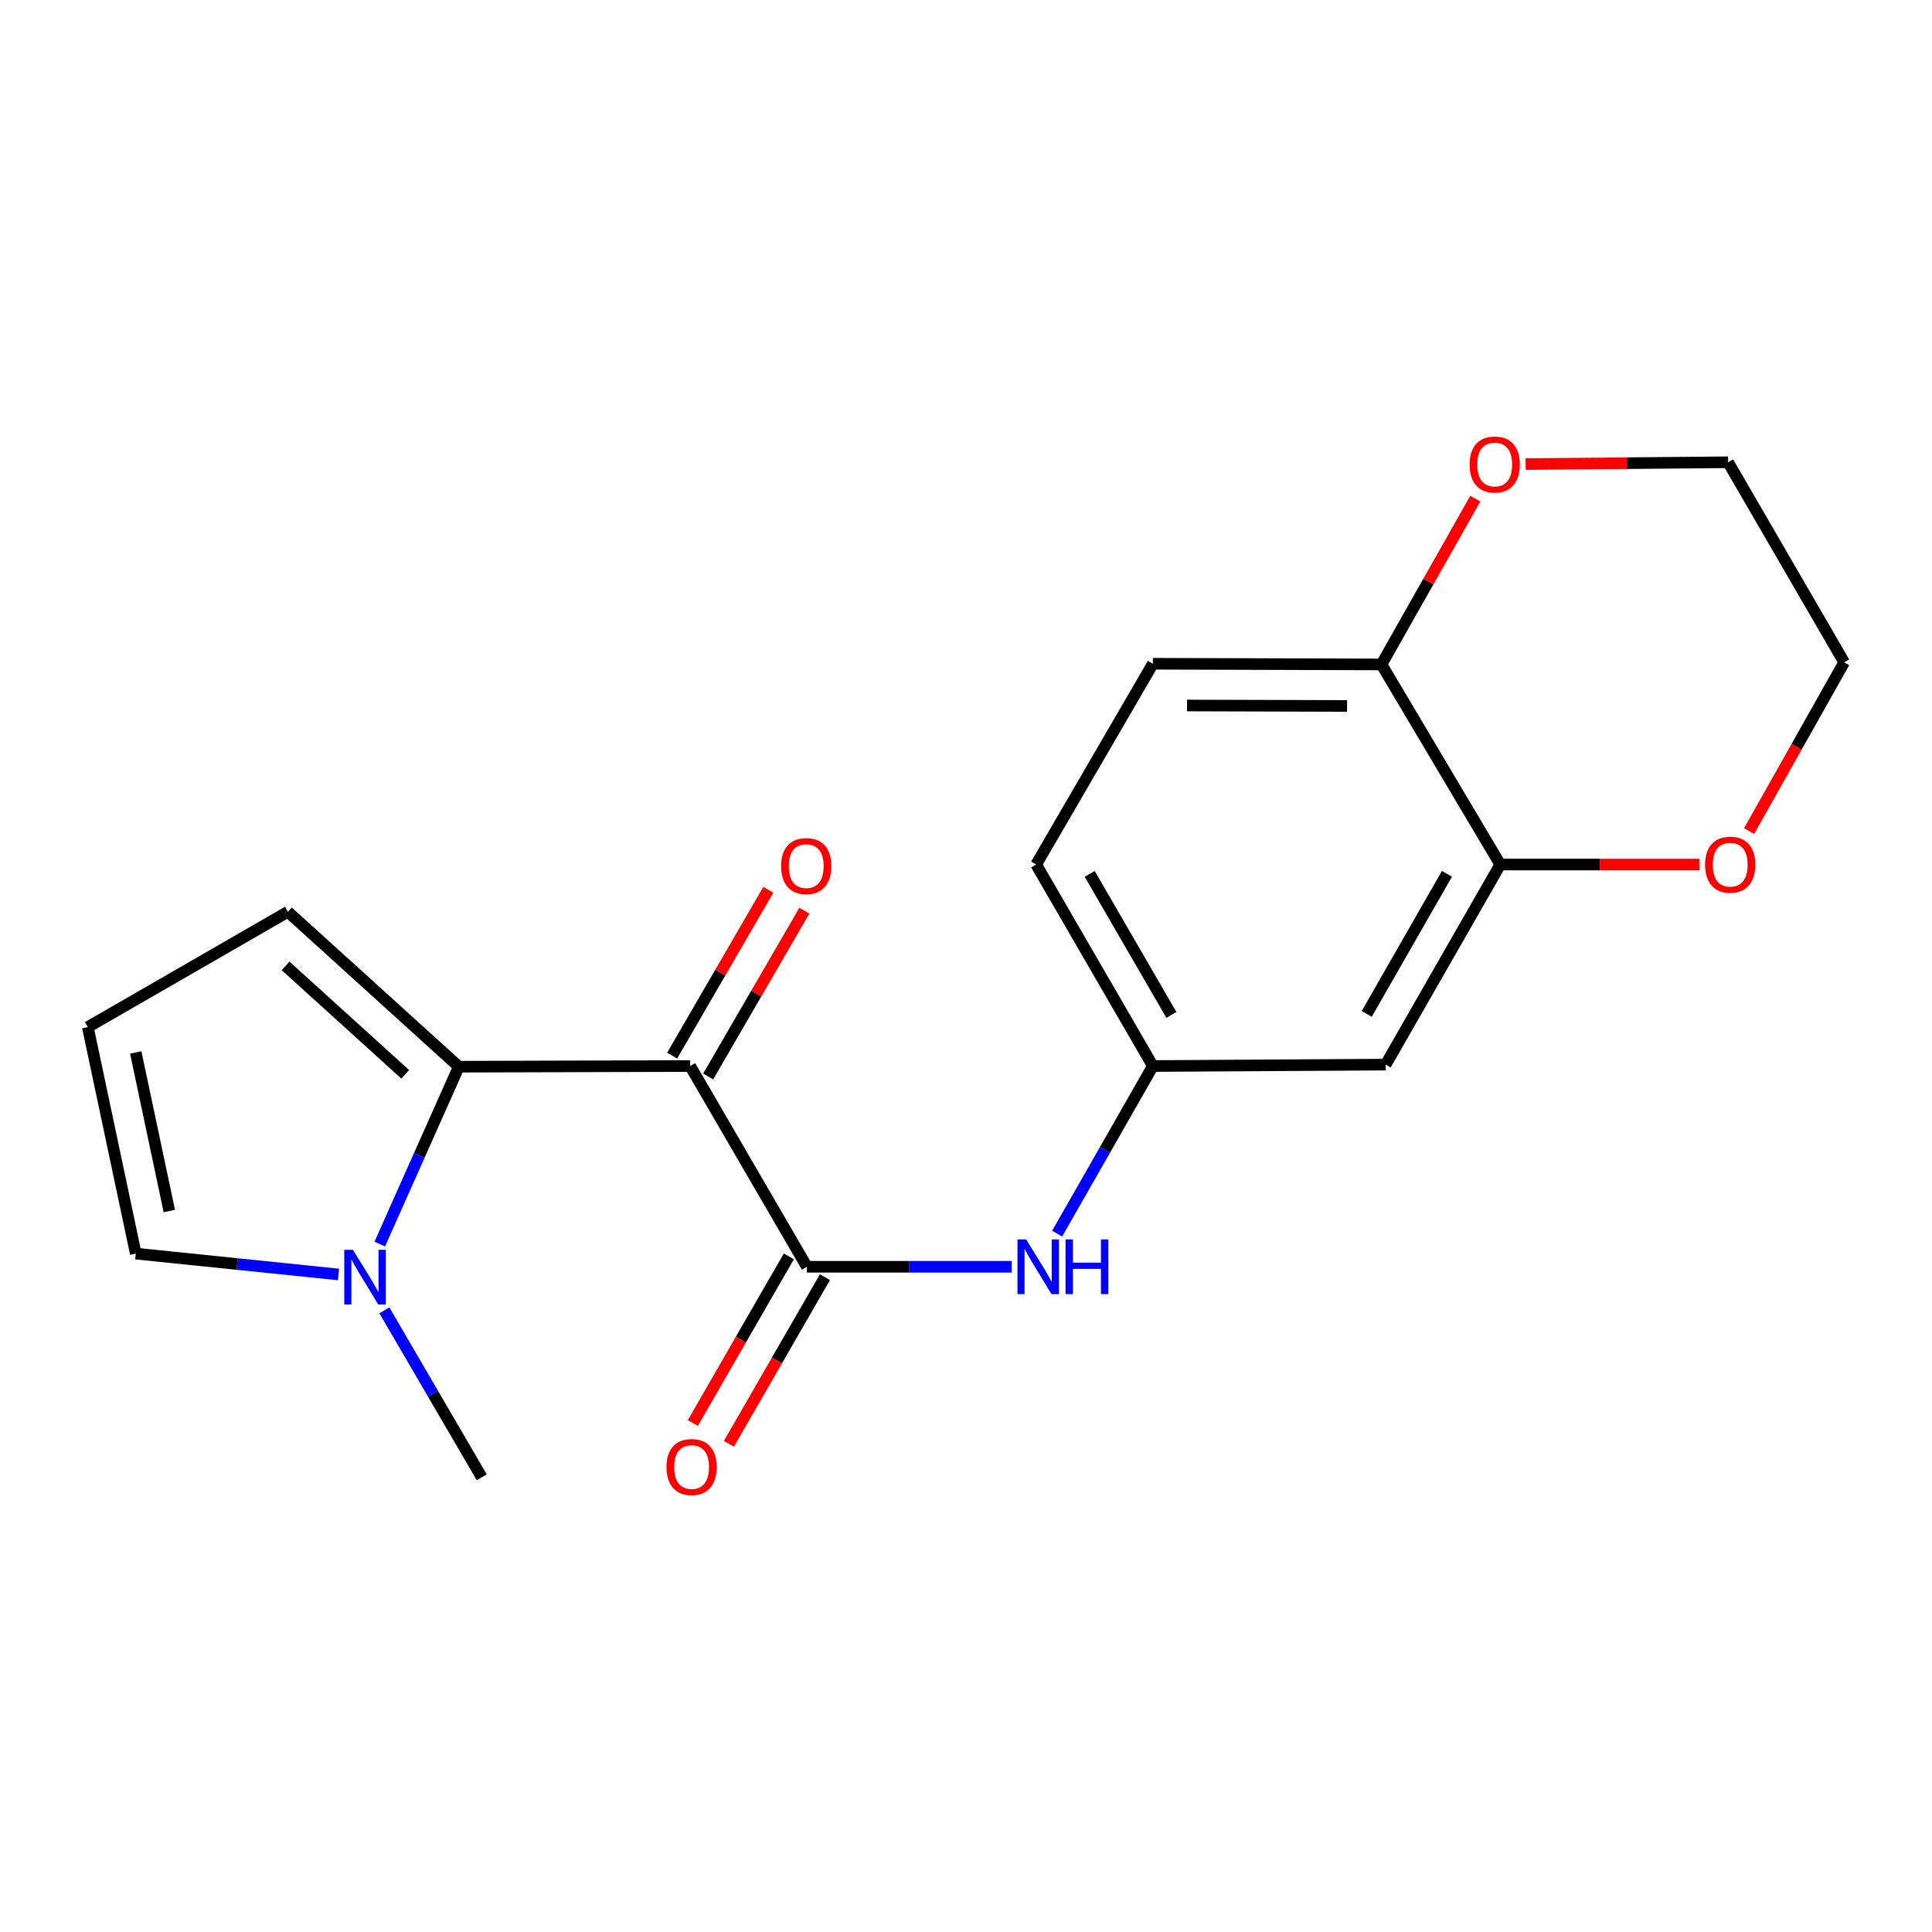 <?xml version='1.0' encoding='iso-8859-1'?>
<svg version='1.1' baseProfile='full'
              xmlns='http://www.w3.org/2000/svg'
                      xmlns:rdkit='http://www.rdkit.org/xml'
                      xmlns:xlink='http://www.w3.org/1999/xlink'
                  xml:space='preserve'
width='1000px' height='1000px' viewBox='0 0 1000 1000'>
<!-- END OF HEADER -->
<rect style='opacity:1.0;fill:#FFFFFF;stroke:none' width='1000' height='1000' x='0' y='0'> </rect>
<path class='bond-0' d='M 357.229,551.776 L 237.484,552.124' style='fill:none;fill-rule:evenodd;stroke:#000000;stroke-width:6px;stroke-linecap:butt;stroke-linejoin:miter;stroke-opacity:1' />
<path class='bond-1' d='M 357.229,551.776 L 417.647,655.681' style='fill:none;fill-rule:evenodd;stroke:#000000;stroke-width:6px;stroke-linecap:butt;stroke-linejoin:miter;stroke-opacity:1' />
<path class='bond-8' d='M 366.551,557.183 L 391.438,514.275' style='fill:none;fill-rule:evenodd;stroke:#000000;stroke-width:6px;stroke-linecap:butt;stroke-linejoin:miter;stroke-opacity:1' />
<path class='bond-8' d='M 391.438,514.275 L 416.325,471.366' style='fill:none;fill-rule:evenodd;stroke:#FF0000;stroke-width:6px;stroke-linecap:butt;stroke-linejoin:miter;stroke-opacity:1' />
<path class='bond-8' d='M 347.908,546.37 L 372.795,503.462' style='fill:none;fill-rule:evenodd;stroke:#000000;stroke-width:6px;stroke-linecap:butt;stroke-linejoin:miter;stroke-opacity:1' />
<path class='bond-8' d='M 372.795,503.462 L 397.681,460.553' style='fill:none;fill-rule:evenodd;stroke:#FF0000;stroke-width:6px;stroke-linecap:butt;stroke-linejoin:miter;stroke-opacity:1' />
<path class='bond-2' d='M 237.484,552.124 L 217.027,598.026' style='fill:none;fill-rule:evenodd;stroke:#000000;stroke-width:6px;stroke-linecap:butt;stroke-linejoin:miter;stroke-opacity:1' />
<path class='bond-2' d='M 217.027,598.026 L 196.571,643.928' style='fill:none;fill-rule:evenodd;stroke:#0000FF;stroke-width:6px;stroke-linecap:butt;stroke-linejoin:miter;stroke-opacity:1' />
<path class='bond-6' d='M 237.484,552.124 L 149.024,471.938' style='fill:none;fill-rule:evenodd;stroke:#000000;stroke-width:6px;stroke-linecap:butt;stroke-linejoin:miter;stroke-opacity:1' />
<path class='bond-6' d='M 209.74,556.064 L 147.819,499.934' style='fill:none;fill-rule:evenodd;stroke:#000000;stroke-width:6px;stroke-linecap:butt;stroke-linejoin:miter;stroke-opacity:1' />
<path class='bond-3' d='M 417.647,655.681 L 470.647,655.681' style='fill:none;fill-rule:evenodd;stroke:#000000;stroke-width:6px;stroke-linecap:butt;stroke-linejoin:miter;stroke-opacity:1' />
<path class='bond-3' d='M 470.647,655.681 L 523.648,655.681' style='fill:none;fill-rule:evenodd;stroke:#0000FF;stroke-width:6px;stroke-linecap:butt;stroke-linejoin:miter;stroke-opacity:1' />
<path class='bond-12' d='M 408.311,650.301 L 383.454,693.431' style='fill:none;fill-rule:evenodd;stroke:#000000;stroke-width:6px;stroke-linecap:butt;stroke-linejoin:miter;stroke-opacity:1' />
<path class='bond-12' d='M 383.454,693.431 L 358.598,736.562' style='fill:none;fill-rule:evenodd;stroke:#FF0000;stroke-width:6px;stroke-linecap:butt;stroke-linejoin:miter;stroke-opacity:1' />
<path class='bond-12' d='M 426.984,661.062 L 402.127,704.193' style='fill:none;fill-rule:evenodd;stroke:#000000;stroke-width:6px;stroke-linecap:butt;stroke-linejoin:miter;stroke-opacity:1' />
<path class='bond-12' d='M 402.127,704.193 L 377.271,747.323' style='fill:none;fill-rule:evenodd;stroke:#FF0000;stroke-width:6px;stroke-linecap:butt;stroke-linejoin:miter;stroke-opacity:1' />
<path class='bond-10' d='M 175.21,659.658 L 122.742,654.264' style='fill:none;fill-rule:evenodd;stroke:#0000FF;stroke-width:6px;stroke-linecap:butt;stroke-linejoin:miter;stroke-opacity:1' />
<path class='bond-10' d='M 122.742,654.264 L 70.275,648.869' style='fill:none;fill-rule:evenodd;stroke:#000000;stroke-width:6px;stroke-linecap:butt;stroke-linejoin:miter;stroke-opacity:1' />
<path class='bond-17' d='M 198.94,678.227 L 224.145,721.433' style='fill:none;fill-rule:evenodd;stroke:#0000FF;stroke-width:6px;stroke-linecap:butt;stroke-linejoin:miter;stroke-opacity:1' />
<path class='bond-17' d='M 224.145,721.433 L 249.349,764.639' style='fill:none;fill-rule:evenodd;stroke:#000000;stroke-width:6px;stroke-linecap:butt;stroke-linejoin:miter;stroke-opacity:1' />
<path class='bond-9' d='M 547.176,638.53 L 571.949,595.153' style='fill:none;fill-rule:evenodd;stroke:#0000FF;stroke-width:6px;stroke-linecap:butt;stroke-linejoin:miter;stroke-opacity:1' />
<path class='bond-9' d='M 571.949,595.153 L 596.721,551.776' style='fill:none;fill-rule:evenodd;stroke:#000000;stroke-width:6px;stroke-linecap:butt;stroke-linejoin:miter;stroke-opacity:1' />
<path class='bond-4' d='M 776.537,447.476 L 717.221,551.046' style='fill:none;fill-rule:evenodd;stroke:#000000;stroke-width:6px;stroke-linecap:butt;stroke-linejoin:miter;stroke-opacity:1' />
<path class='bond-4' d='M 748.938,452.301 L 707.416,524.8' style='fill:none;fill-rule:evenodd;stroke:#000000;stroke-width:6px;stroke-linecap:butt;stroke-linejoin:miter;stroke-opacity:1' />
<path class='bond-13' d='M 776.537,447.476 L 828.057,447.476' style='fill:none;fill-rule:evenodd;stroke:#000000;stroke-width:6px;stroke-linecap:butt;stroke-linejoin:miter;stroke-opacity:1' />
<path class='bond-13' d='M 828.057,447.476 L 879.577,447.476' style='fill:none;fill-rule:evenodd;stroke:#FF0000;stroke-width:6px;stroke-linecap:butt;stroke-linejoin:miter;stroke-opacity:1' />
<path class='bond-21' d='M 776.537,447.476 L 715.054,343.907' style='fill:none;fill-rule:evenodd;stroke:#000000;stroke-width:6px;stroke-linecap:butt;stroke-linejoin:miter;stroke-opacity:1' />
<path class='bond-5' d='M 717.221,551.046 L 596.721,551.776' style='fill:none;fill-rule:evenodd;stroke:#000000;stroke-width:6px;stroke-linecap:butt;stroke-linejoin:miter;stroke-opacity:1' />
<path class='bond-11' d='M 149.024,471.938 L 45.455,531.625' style='fill:none;fill-rule:evenodd;stroke:#000000;stroke-width:6px;stroke-linecap:butt;stroke-linejoin:miter;stroke-opacity:1' />
<path class='bond-7' d='M 715.054,343.907 L 596.721,343.559' style='fill:none;fill-rule:evenodd;stroke:#000000;stroke-width:6px;stroke-linecap:butt;stroke-linejoin:miter;stroke-opacity:1' />
<path class='bond-7' d='M 697.241,365.406 L 614.408,365.163' style='fill:none;fill-rule:evenodd;stroke:#000000;stroke-width:6px;stroke-linecap:butt;stroke-linejoin:miter;stroke-opacity:1' />
<path class='bond-14' d='M 715.054,343.907 L 739.335,300.995' style='fill:none;fill-rule:evenodd;stroke:#000000;stroke-width:6px;stroke-linecap:butt;stroke-linejoin:miter;stroke-opacity:1' />
<path class='bond-14' d='M 739.335,300.995 L 763.617,258.083' style='fill:none;fill-rule:evenodd;stroke:#FF0000;stroke-width:6px;stroke-linecap:butt;stroke-linejoin:miter;stroke-opacity:1' />
<path class='bond-16' d='M 596.721,551.776 L 536.315,447.476' style='fill:none;fill-rule:evenodd;stroke:#000000;stroke-width:6px;stroke-linecap:butt;stroke-linejoin:miter;stroke-opacity:1' />
<path class='bond-16' d='M 606.31,525.33 L 564.026,452.32' style='fill:none;fill-rule:evenodd;stroke:#000000;stroke-width:6px;stroke-linecap:butt;stroke-linejoin:miter;stroke-opacity:1' />
<path class='bond-20' d='M 70.275,648.869 L 45.455,531.625' style='fill:none;fill-rule:evenodd;stroke:#000000;stroke-width:6px;stroke-linecap:butt;stroke-linejoin:miter;stroke-opacity:1' />
<path class='bond-20' d='M 87.637,626.818 L 70.262,544.748' style='fill:none;fill-rule:evenodd;stroke:#000000;stroke-width:6px;stroke-linecap:butt;stroke-linejoin:miter;stroke-opacity:1' />
<path class='bond-18' d='M 905.319,430.153 L 929.932,386.497' style='fill:none;fill-rule:evenodd;stroke:#FF0000;stroke-width:6px;stroke-linecap:butt;stroke-linejoin:miter;stroke-opacity:1' />
<path class='bond-18' d='M 929.932,386.497 L 954.545,342.841' style='fill:none;fill-rule:evenodd;stroke:#000000;stroke-width:6px;stroke-linecap:butt;stroke-linejoin:miter;stroke-opacity:1' />
<path class='bond-19' d='M 789.672,240.206 L 842.074,239.739' style='fill:none;fill-rule:evenodd;stroke:#FF0000;stroke-width:6px;stroke-linecap:butt;stroke-linejoin:miter;stroke-opacity:1' />
<path class='bond-19' d='M 842.074,239.739 L 894.475,239.271' style='fill:none;fill-rule:evenodd;stroke:#000000;stroke-width:6px;stroke-linecap:butt;stroke-linejoin:miter;stroke-opacity:1' />
<path class='bond-15' d='M 596.721,343.559 L 536.315,447.476' style='fill:none;fill-rule:evenodd;stroke:#000000;stroke-width:6px;stroke-linecap:butt;stroke-linejoin:miter;stroke-opacity:1' />
<path class='bond-22' d='M 954.545,342.841 L 894.475,239.271' style='fill:none;fill-rule:evenodd;stroke:#000000;stroke-width:6px;stroke-linecap:butt;stroke-linejoin:miter;stroke-opacity:1' />
<path  class='atom-3' d='M 182.672 646.909
L 191.952 661.909
Q 192.872 663.389, 194.352 666.069
Q 195.832 668.749, 195.912 668.909
L 195.912 646.909
L 199.672 646.909
L 199.672 675.229
L 195.792 675.229
L 185.832 658.829
Q 184.672 656.909, 183.432 654.709
Q 182.232 652.509, 181.872 651.829
L 181.872 675.229
L 178.192 675.229
L 178.192 646.909
L 182.672 646.909
' fill='#0000FF'/>
<path  class='atom-4' d='M 531.121 641.521
L 540.401 656.521
Q 541.321 658.001, 542.801 660.681
Q 544.281 663.361, 544.361 663.521
L 544.361 641.521
L 548.121 641.521
L 548.121 669.841
L 544.241 669.841
L 534.281 653.441
Q 533.121 651.521, 531.881 649.321
Q 530.681 647.121, 530.321 646.441
L 530.321 669.841
L 526.641 669.841
L 526.641 641.521
L 531.121 641.521
' fill='#0000FF'/>
<path  class='atom-4' d='M 551.521 641.521
L 555.361 641.521
L 555.361 653.561
L 569.841 653.561
L 569.841 641.521
L 573.681 641.521
L 573.681 669.841
L 569.841 669.841
L 569.841 656.761
L 555.361 656.761
L 555.361 669.841
L 551.521 669.841
L 551.521 641.521
' fill='#0000FF'/>
<path  class='atom-9' d='M 404.3 448.287
Q 404.3 441.487, 407.66 437.687
Q 411.02 433.887, 417.3 433.887
Q 423.58 433.887, 426.94 437.687
Q 430.3 441.487, 430.3 448.287
Q 430.3 455.167, 426.9 459.087
Q 423.5 462.967, 417.3 462.967
Q 411.06 462.967, 407.66 459.087
Q 404.3 455.207, 404.3 448.287
M 417.3 459.767
Q 421.62 459.767, 423.94 456.887
Q 426.3 453.967, 426.3 448.287
Q 426.3 442.727, 423.94 439.927
Q 421.62 437.087, 417.3 437.087
Q 412.98 437.087, 410.62 439.887
Q 408.3 442.687, 408.3 448.287
Q 408.3 454.007, 410.62 456.887
Q 412.98 459.767, 417.3 459.767
' fill='#FF0000'/>
<path  class='atom-13' d='M 344.96 759.331
Q 344.96 752.531, 348.32 748.731
Q 351.68 744.931, 357.96 744.931
Q 364.24 744.931, 367.6 748.731
Q 370.96 752.531, 370.96 759.331
Q 370.96 766.211, 367.56 770.131
Q 364.16 774.011, 357.96 774.011
Q 351.72 774.011, 348.32 770.131
Q 344.96 766.251, 344.96 759.331
M 357.96 770.811
Q 362.28 770.811, 364.6 767.931
Q 366.96 765.011, 366.96 759.331
Q 366.96 753.771, 364.6 750.971
Q 362.28 748.131, 357.96 748.131
Q 353.64 748.131, 351.28 750.931
Q 348.96 753.731, 348.96 759.331
Q 348.96 765.051, 351.28 767.931
Q 353.64 770.811, 357.96 770.811
' fill='#FF0000'/>
<path  class='atom-14' d='M 882.553 447.556
Q 882.553 440.756, 885.913 436.956
Q 889.273 433.156, 895.553 433.156
Q 901.833 433.156, 905.193 436.956
Q 908.553 440.756, 908.553 447.556
Q 908.553 454.436, 905.153 458.356
Q 901.753 462.236, 895.553 462.236
Q 889.313 462.236, 885.913 458.356
Q 882.553 454.476, 882.553 447.556
M 895.553 459.036
Q 899.873 459.036, 902.193 456.156
Q 904.553 453.236, 904.553 447.556
Q 904.553 441.996, 902.193 439.196
Q 899.873 436.356, 895.553 436.356
Q 891.233 436.356, 888.873 439.156
Q 886.553 441.956, 886.553 447.556
Q 886.553 453.276, 888.873 456.156
Q 891.233 459.036, 895.553 459.036
' fill='#FF0000'/>
<path  class='atom-15' d='M 760.652 240.429
Q 760.652 233.629, 764.012 229.829
Q 767.372 226.029, 773.652 226.029
Q 779.932 226.029, 783.292 229.829
Q 786.652 233.629, 786.652 240.429
Q 786.652 247.309, 783.252 251.229
Q 779.852 255.109, 773.652 255.109
Q 767.412 255.109, 764.012 251.229
Q 760.652 247.349, 760.652 240.429
M 773.652 251.909
Q 777.972 251.909, 780.292 249.029
Q 782.652 246.109, 782.652 240.429
Q 782.652 234.869, 780.292 232.069
Q 777.972 229.229, 773.652 229.229
Q 769.332 229.229, 766.972 232.029
Q 764.652 234.829, 764.652 240.429
Q 764.652 246.149, 766.972 249.029
Q 769.332 251.909, 773.652 251.909
' fill='#FF0000'/>
</svg>
